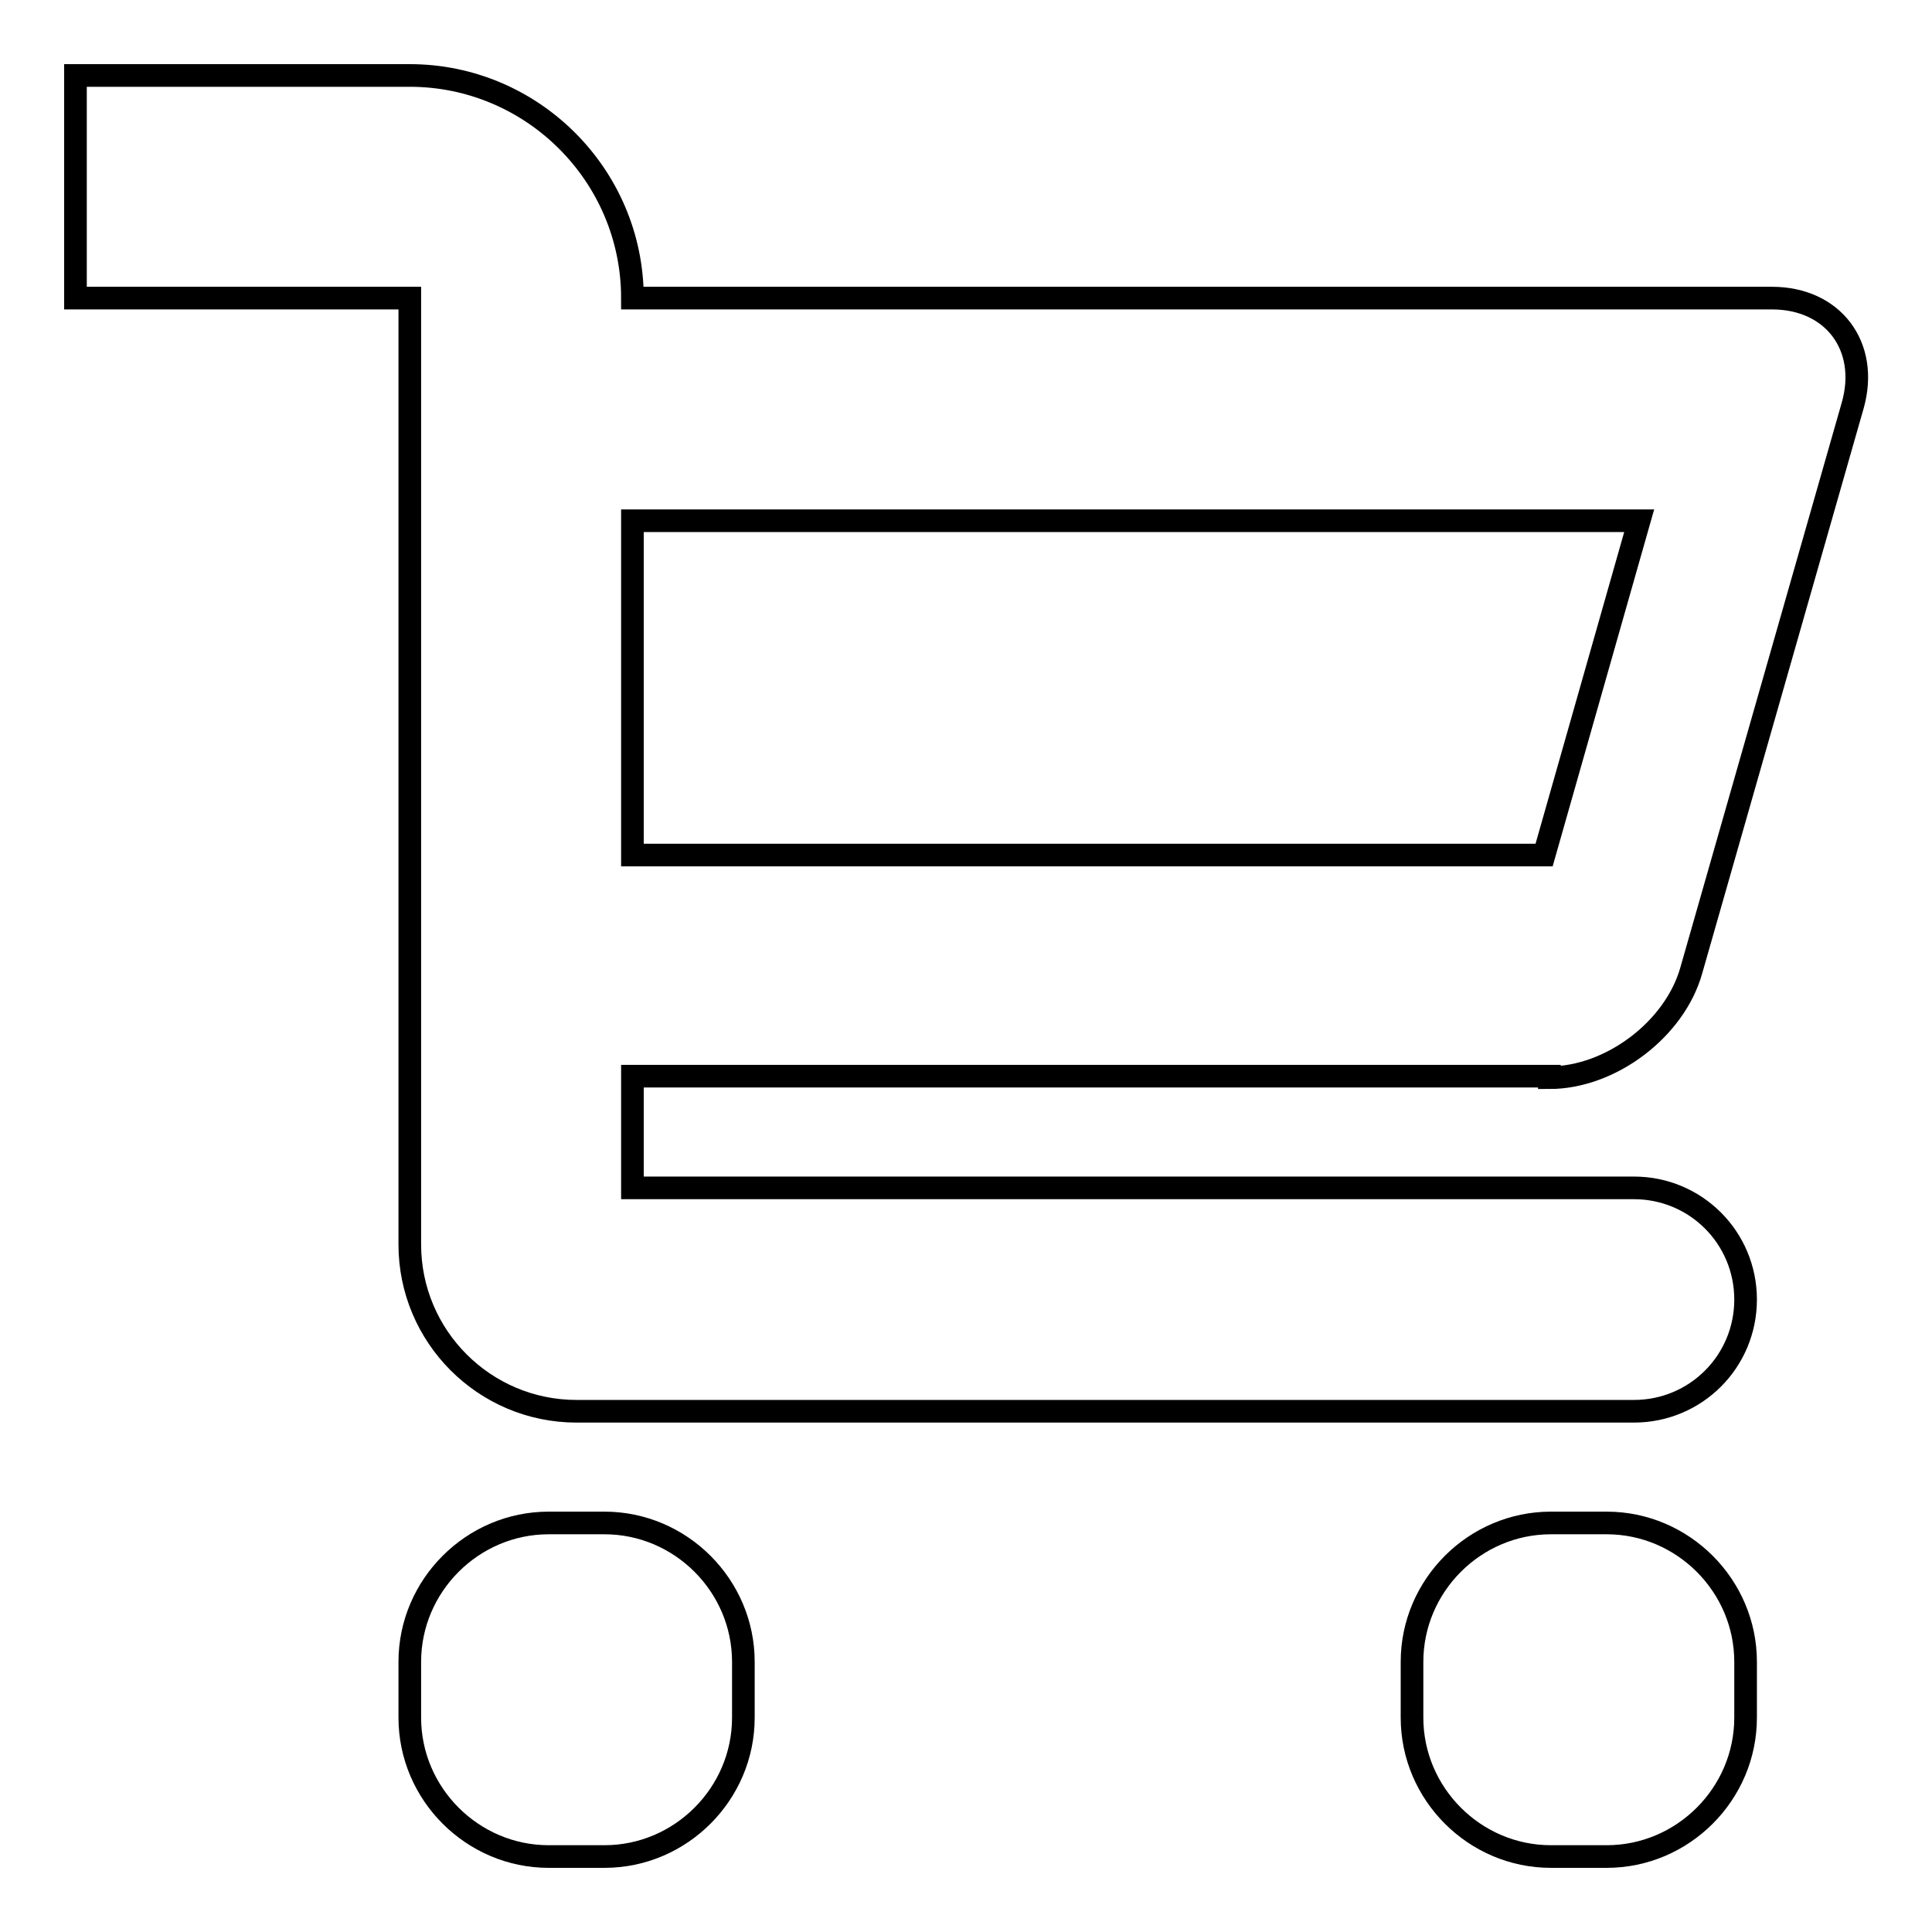 <?xml version="1.0" encoding="utf-8"?>
<!-- Svg Vector Icons : http://www.onlinewebfonts.com/icon -->
<!DOCTYPE svg PUBLIC "-//W3C//DTD SVG 1.1//EN" "http://www.w3.org/Graphics/SVG/1.1/DTD/svg11.dtd">
<svg version="1.1" xmlns="http://www.w3.org/2000/svg" xmlns:xlink="http://www.w3.org/1999/xlink" x="0px" y="0px" viewBox="0 0 256 256" enable-background="new 0 0 256 256" xml:space="preserve">
<g> <path stroke-width="3" fill-opacity="0" stroke="#000000"  d="M205.3,142.8c8.1,0,16.6-6.4,18.8-14.2l21.4-74.9c2.2-7.8-2.6-14.2-10.7-14.2h-151 C83.8,23.2,70.5,10,54.3,10H10v29.5h44.3v125.4c0,12.2,9.9,22.1,22.1,22.1h140.1c8.2,0,14.8-6.6,14.8-14.8s-6.6-14.8-14.8-14.8 H83.8v-14.8H205.3z M83.8,69h133.4l-12.6,44.3H83.8V69z M98.5,227.6c0,10.1-8.3,18.4-18.4,18.4h-7.4c-10.1,0-18.4-8.3-18.4-18.4 v-7.4c0-10.1,8.3-18.4,18.4-18.4h7.4c10.1,0,18.4,8.3,18.4,18.4V227.6z M231.3,227.6c0,10.1-8.3,18.4-18.4,18.4h-7.4 c-10.1,0-18.4-8.3-18.4-18.4v-7.4c0-10.1,8.3-18.4,18.4-18.4h7.4c10.1,0,18.4,8.3,18.4,18.4V227.6z"/></g>
</svg>